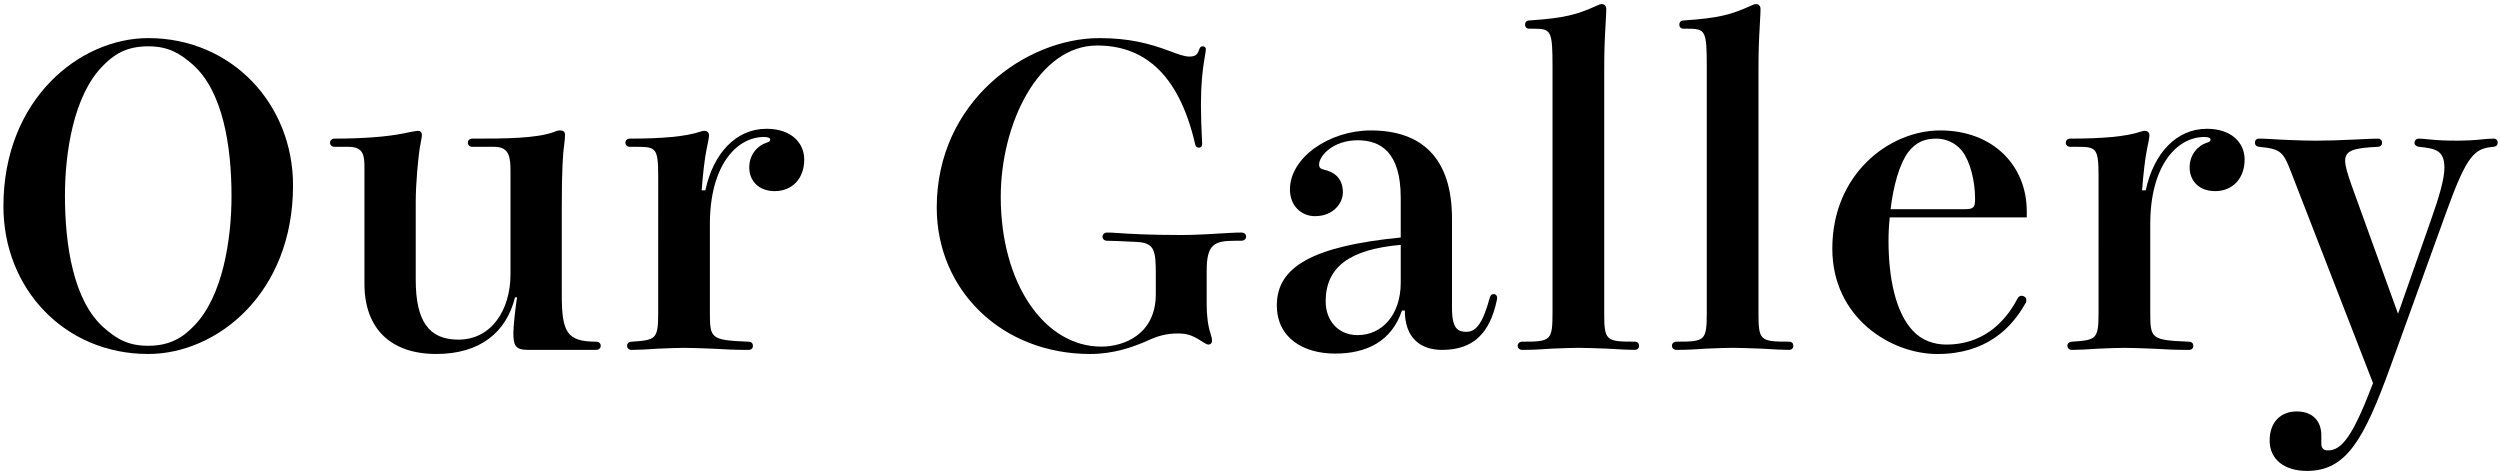 <?xml version="1.0" encoding="iso-8859-1"?>
<!-- Generator: Adobe Illustrator 13.0.0, SVG Export Plug-In . SVG Version: 6.00 Build 14948)  -->
<!DOCTYPE svg PUBLIC "-//W3C//DTD SVG 1.1//EN" "http://www.w3.org/Graphics/SVG/1.1/DTD/svg11.dtd">
<svg version="1.1" id="&#x30EC;&#x30A4;&#x30E4;&#x30FC;_1"
	 xmlns="http://www.w3.org/2000/svg" xmlns:xlink="http://www.w3.org/1999/xlink" x="0px" y="0px" width="195px" height="37px"
	 viewBox="0 0 195 37" style="enable-background:new 0 0 195 37;" xml:space="preserve">
<g>
	<path d="M22.857,14.46c0,8.447-5.952,13.151-11.295,13.151c-6.527,0-11.295-5.088-11.295-11.52c0-8.352,5.951-13.119,11.295-13.119
		C18.089,2.973,22.857,8.125,22.857,14.46z M18.058,15.292c0-3.904-0.672-8.191-3.04-10.271c-0.992-0.864-1.888-1.408-3.456-1.408
		c-1.76,0-2.72,0.672-3.583,1.568C5.738,7.484,5.066,11.9,5.066,15.26c0,3.904,0.672,8.224,3.04,10.303
		c1.056,0.929,1.952,1.408,3.456,1.408c1.728,0,2.72-0.672,3.584-1.567C17.386,23.1,18.058,18.652,18.058,15.292z"/>
	<path d="M43.818,22.939c0,2.976,0.384,3.711,2.688,3.711c0.224,0,0.352,0.16,0.352,0.32s-0.128,0.32-0.352,0.32h-5.343
		c-0.992,0-1.12-0.384-1.12-1.344c0-0.576,0.192-2.176,0.288-2.752h-0.16c-0.672,2.72-2.72,4.416-6.144,4.416
		c-3.488,0-5.6-1.92-5.6-5.473v-9.086c0-0.896-0.064-1.6-1.248-1.6h-1.088c-0.224,0-0.352-0.16-0.352-0.32
		c0-0.16,0.128-0.32,0.352-0.32c2.08,0,4.064-0.128,5.44-0.416c0.416-0.096,0.96-0.192,1.056-0.192c0.192,0,0.32,0.096,0.32,0.32
		c0,0.064,0,0.192-0.096,0.64c-0.192,0.896-0.384,3.232-0.384,4.576v6.08c0,3.231,1.024,4.672,3.328,4.672
		c2.592,0,4.063-2.336,4.063-5.088v-8.031c0-1.056-0.064-1.92-1.248-1.92h-1.728c-0.224,0-0.352-0.16-0.352-0.32
		c0-0.16,0.128-0.32,0.352-0.32c2.432,0,5.056,0,6.432-0.544c0.128-0.064,0.288-0.096,0.448-0.096c0.192,0,0.352,0.096,0.352,0.352
		c0,0.192-0.032,0.48-0.064,0.736c-0.096,0.64-0.192,1.856-0.192,4.992V22.939z"/>
	<path d="M55.018,14.844c0.608-2.848,2.368-4.799,4.768-4.799c1.92,0,2.944,1.088,2.944,2.4c0,1.472-0.928,2.463-2.304,2.463
		c-1.248,0-1.984-0.8-1.984-1.855c0-0.992,0.64-1.696,1.344-1.92c0.224-0.064,0.288-0.128,0.288-0.256
		c0-0.096-0.128-0.192-0.479-0.192c-2.176,0-4.224,2.272-4.224,6.784v6.88c0,2.08,0.064,2.176,3.008,2.303
		c0.256,0,0.352,0.16,0.352,0.32s-0.096,0.32-0.352,0.32c-0.928,0-1.856-0.032-2.815-0.096c-0.864-0.032-1.728-0.064-2.208-0.064
		s-1.28,0.032-2.048,0.064c-0.832,0.063-1.632,0.096-2.048,0.096c-0.224,0-0.352-0.16-0.352-0.32s0.128-0.32,0.352-0.32
		c1.92-0.127,2.08-0.191,2.08-2.303V13.82c0-2.271-0.16-2.368-1.664-2.368H49.13c-0.224,0-0.352-0.16-0.352-0.32
		c0-0.16,0.128-0.32,0.352-0.32c2.528,0,4.352-0.16,5.503-0.544c0.192-0.064,0.224-0.064,0.32-0.064
		c0.192,0,0.352,0.128,0.352,0.352c0,0.128-0.096,0.672-0.192,1.088c-0.16,0.768-0.288,1.984-0.384,3.2H55.018z"/>
	<path d="M90.153,21.403c0-1.856-0.096-2.432-1.408-2.528c-1.088-0.063-2.144-0.096-2.4-0.096c-0.224,0-0.352-0.16-0.352-0.32
		c0-0.16,0.128-0.32,0.352-0.32c0.16,0,0.416,0,0.768,0.032c0.896,0.064,2.464,0.16,5.12,0.16c1.024,0,2.592-0.096,3.616-0.16
		c0.48-0.032,0.832-0.032,0.96-0.032c0.256,0,0.384,0.128,0.384,0.32c0,0.16-0.128,0.32-0.384,0.32h-0.48
		c-1.632,0-2.208,0.288-2.208,2.336v2.656c0,0.832,0.096,1.664,0.32,2.304c0.064,0.192,0.096,0.353,0.096,0.512
		c0,0.16-0.096,0.288-0.288,0.288c-0.064,0-0.16-0.031-0.256-0.096c-0.896-0.576-1.28-0.768-2.112-0.768
		c-0.896,0-1.568,0.191-2.336,0.543c-1.152,0.512-2.656,1.057-4.512,1.057c-6.879,0-11.967-4.96-11.967-11.423
		c0-8.288,6.975-13.215,12.671-13.215c2.272,0,3.84,0.384,5.536,1.024c0.608,0.224,1.088,0.416,1.504,0.416
		c0.512,0,0.64-0.192,0.768-0.576c0.064-0.16,0.128-0.224,0.256-0.224s0.256,0.064,0.256,0.224c0,0.064-0.032,0.352-0.128,0.864
		c-0.128,0.736-0.256,1.92-0.256,3.424c0,0.896,0.032,1.92,0.096,3.104c0,0.192-0.096,0.288-0.256,0.288
		c-0.128,0-0.256-0.064-0.288-0.256c-1.312-5.696-4.16-7.711-7.647-7.711c-4.576,0-7.52,6.111-7.52,11.807
		c0,6.783,3.424,11.679,7.84,11.679c1.824,0,4.255-0.992,4.255-4.096V21.403z"/>
	<path d="M113.257,24.059c0,1.601,0.479,1.824,1.12,1.824c0.768,0,1.279-0.672,1.824-2.655c0.063-0.192,0.127-0.288,0.319-0.288
		c0.16,0,0.257,0.128,0.257,0.288c0,0.063,0,0.128-0.033,0.224c-0.543,2.561-1.855,3.84-4.256,3.84c-1.727,0-2.911-0.96-2.911-3.072
		h-0.224c-0.801,2.4-2.752,3.36-5.216,3.36c-2.433,0-4.544-1.185-4.544-3.776c0-3.008,2.848-4.607,9.664-5.279V15.42
		c0-3.552-1.568-4.479-3.36-4.479c-1.92,0-3.008,1.216-3.008,1.888c0,0.256,0.128,0.352,0.416,0.416
		c0.575,0.128,1.44,0.512,1.44,1.76c0,0.832-0.736,1.856-2.176,1.856c-1.057,0-1.953-0.8-1.953-2.08
		c0-2.496,3.072-4.607,6.305-4.607c3.967,0,6.335,2.144,6.335,6.879V24.059z M109.258,19.1c-4.032,0.352-5.856,1.76-5.856,4.416
		c0,1.439,0.929,2.623,2.496,2.623c1.888,0,3.36-1.567,3.36-4.096V19.1z"/>
	<path d="M119.273,2.237c-0.225,0-0.32-0.16-0.32-0.32c0-0.16,0.096-0.32,0.32-0.32c2.816-0.192,3.711-0.448,5.344-1.184
		c0.128-0.064,0.224-0.096,0.32-0.096c0.224,0,0.352,0.16,0.352,0.384c0,0.128,0,0.32-0.064,1.375
		c-0.063,1.12-0.096,1.888-0.096,3.616v18.655c0,2.207,0.096,2.303,2.367,2.303c0.257,0,0.353,0.16,0.353,0.32
		s-0.096,0.32-0.353,0.32c-0.287,0-1.215-0.032-2.143-0.096c-0.865-0.032-1.76-0.064-2.24-0.064s-1.28,0.032-2.08,0.064
		c-0.8,0.063-1.568,0.096-2.304,0.096c-0.224,0-0.353-0.16-0.353-0.32s0.129-0.32,0.353-0.32c2.239,0,2.368-0.063,2.368-2.303V5.245
		c0-2.912-0.097-3.008-1.568-3.008H119.273z"/>
	<path d="M131.305,2.237c-0.224,0-0.319-0.16-0.319-0.32c0-0.16,0.096-0.32,0.319-0.32c2.816-0.192,3.712-0.448,5.344-1.184
		c0.129-0.064,0.225-0.096,0.32-0.096c0.225,0,0.352,0.16,0.352,0.384c0,0.128,0,0.32-0.063,1.375
		c-0.063,1.12-0.097,1.888-0.097,3.616v18.655c0,2.207,0.097,2.303,2.368,2.303c0.257,0,0.353,0.16,0.353,0.32
		s-0.096,0.32-0.353,0.32c-0.288,0-1.216-0.032-2.144-0.096c-0.864-0.032-1.76-0.064-2.24-0.064c-0.479,0-1.279,0.032-2.08,0.064
		c-0.799,0.063-1.567,0.096-2.303,0.096c-0.225,0-0.353-0.16-0.353-0.32s0.128-0.32,0.353-0.32c2.239,0,2.367-0.063,2.367-2.303
		V5.245c0-2.912-0.096-3.008-1.568-3.008H131.305z"/>
	<path d="M158.088,16.956H147.4c-0.064,0.608-0.096,1.216-0.096,1.824c0,2.88,0.544,5.568,1.888,7.008
		c0.704,0.768,1.664,1.088,2.624,1.088c3.359,0,4.928-2.4,5.567-3.615c0.063-0.129,0.192-0.192,0.288-0.192
		c0.191,0,0.384,0.128,0.384,0.319c0,0.097,0,0.16-0.063,0.256c-1.088,1.953-3.072,3.969-6.88,3.969
		c-3.616,0-8.191-2.816-8.191-8.224c0-5.824,4.448-9.215,8.415-9.215c4.128,0,6.752,2.751,6.752,6.303V16.956z M153.256,16.316
		c0.704,0,0.801-0.16,0.801-0.8c0-1.408-0.385-2.912-0.992-3.711c-0.545-0.704-1.344-0.992-2.016-0.992
		c-0.864,0-1.568,0.224-2.209,1.056c-0.672,0.896-1.151,2.592-1.375,4.448H153.256z"/>
	<path d="M167.368,14.844c0.608-2.848,2.368-4.799,4.768-4.799c1.92,0,2.944,1.088,2.944,2.4c0,1.472-0.929,2.463-2.305,2.463
		c-1.248,0-1.984-0.8-1.984-1.855c0-0.992,0.641-1.696,1.345-1.92c0.224-0.064,0.288-0.128,0.288-0.256
		c0-0.096-0.129-0.192-0.48-0.192c-2.176,0-4.224,2.272-4.224,6.784v6.88c0,2.08,0.063,2.176,3.008,2.303
		c0.257,0,0.353,0.16,0.353,0.32s-0.096,0.32-0.353,0.32c-0.928,0-1.855-0.032-2.815-0.096c-0.864-0.032-1.729-0.064-2.208-0.064
		s-1.28,0.032-2.048,0.064c-0.832,0.063-1.632,0.096-2.048,0.096c-0.224,0-0.353-0.16-0.353-0.32s0.129-0.32,0.353-0.32
		c1.92-0.127,2.079-0.191,2.079-2.303V13.82c0-2.271-0.159-2.368-1.663-2.368h-0.544c-0.225,0-0.352-0.16-0.352-0.32
		c0-0.16,0.127-0.32,0.352-0.32c2.527,0,4.352-0.16,5.504-0.544c0.191-0.064,0.224-0.064,0.319-0.064
		c0.192,0,0.353,0.128,0.353,0.352c0,0.128-0.096,0.672-0.192,1.088c-0.16,0.768-0.288,1.984-0.384,3.2H167.368z"/>
	<path d="M187.047,24.475l2.528-7.199c0.704-1.984,1.088-3.328,1.088-4.192c0-1.344-0.672-1.504-1.983-1.632
		c-0.225-0.032-0.352-0.16-0.352-0.32c0-0.16,0.127-0.32,0.352-0.32c0.096,0,0.544,0.032,0.832,0.064
		c0.64,0.064,1.216,0.096,2.207,0.096c0.513,0,1.185-0.032,1.824-0.096c0.32-0.032,0.64-0.064,0.96-0.064
		c0.224,0,0.32,0.16,0.32,0.32c0,0.16-0.097,0.288-0.32,0.32c-1.472,0.128-2.048,0.544-3.68,5.056l-4.384,12.127
		c-2.08,5.728-3.455,8.096-6.496,8.096c-1.76,0-2.911-0.896-2.911-2.368c0-1.439,0.864-2.271,2.112-2.271
		c1.312,0,1.92,0.832,1.92,1.855v0.673c0,0.287,0.127,0.512,0.512,0.512c1.088,0,1.951-1.12,3.52-5.248l-6.399-16.479
		c-0.608-1.6-0.832-1.792-2.496-1.952c-0.224-0.032-0.319-0.16-0.319-0.32c0-0.16,0.096-0.32,0.319-0.32c0.16,0,0.384,0,0.896,0.032
		c0.961,0.064,2.592,0.128,3.521,0.128c0.896,0,1.952-0.032,3.231-0.096c0.641-0.032,1.28-0.064,1.6-0.064
		c0.256,0,0.353,0.16,0.353,0.32c0,0.16-0.097,0.32-0.353,0.32c-1.823,0.096-2.527,0.256-2.527,1.088
		c0,0.416,0.191,1.024,0.48,1.856L187.047,24.475z"/>
</g>
</svg>

